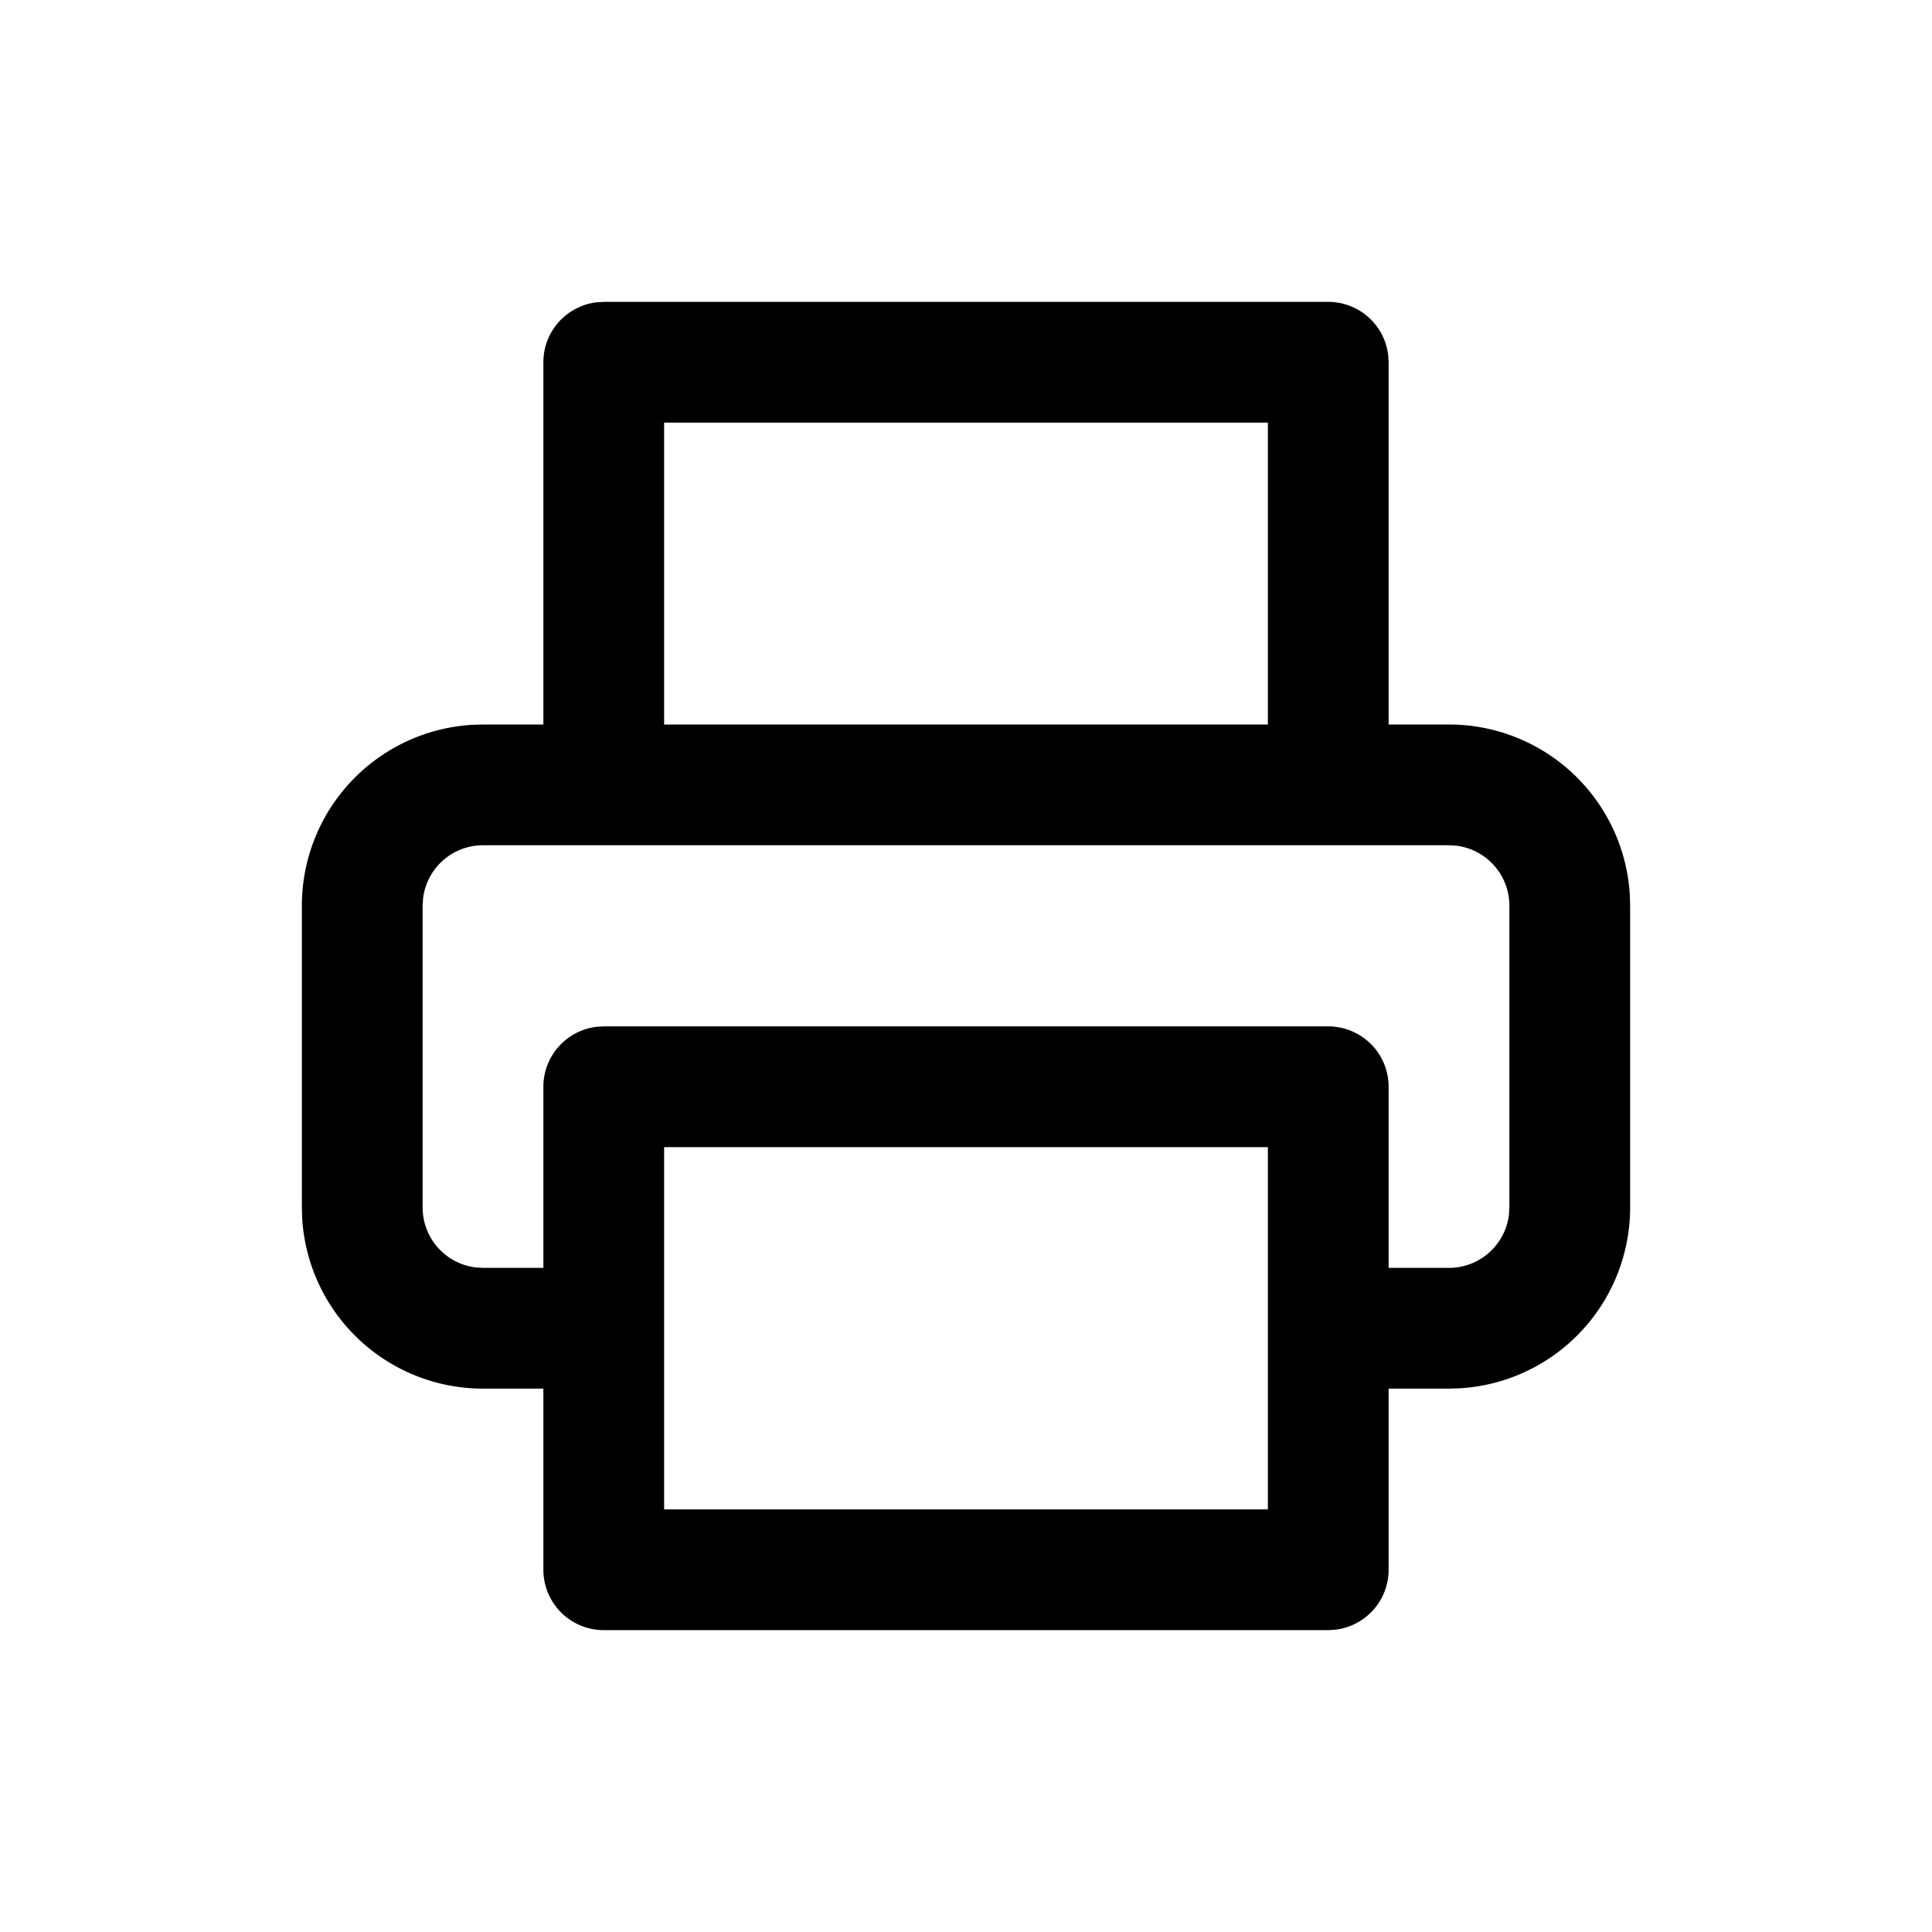 <svg width="32" height="32" viewBox="0 0 32 32" xmlns="http://www.w3.org/2000/svg">
    <g fill="none" fill-rule="evenodd">
        <path d="M-66-63h575v580H-66z"/>
        <path d="M22 5a1 1 0 0 1 .993.883L23 6v6h1a3 3 0 0 1 2.995 2.824L27 15v5a3 3 0 0 1-2.824 2.995L24 23h-1v3a1 1 0 0 1-.883.993L22 27H10a1 1 0 0 1-1-1v-3H8a3 3 0 0 1-2.995-2.824L5 20v-5a3 3 0 0 1 2.824-2.995L8 12h1V6a1 1 0 0 1 .883-.993L10 5h12zm-1 14H11v6h10v-6zm3-5H8a1 1 0 0 0-.993.883L7 15v5a1 1 0 0 0 .883.993L8 21h1v-3a1 1 0 0 1 .883-.993L10 17h12a1 1 0 0 1 1 1v3h1a1 1 0 0 0 .993-.883L25 20v-5a1 1 0 0 0-.883-.993L24 14zm-3-7H11v5h10V7z" fill="#000" fill-rule="nonzero"/>
    </g>
</svg>
